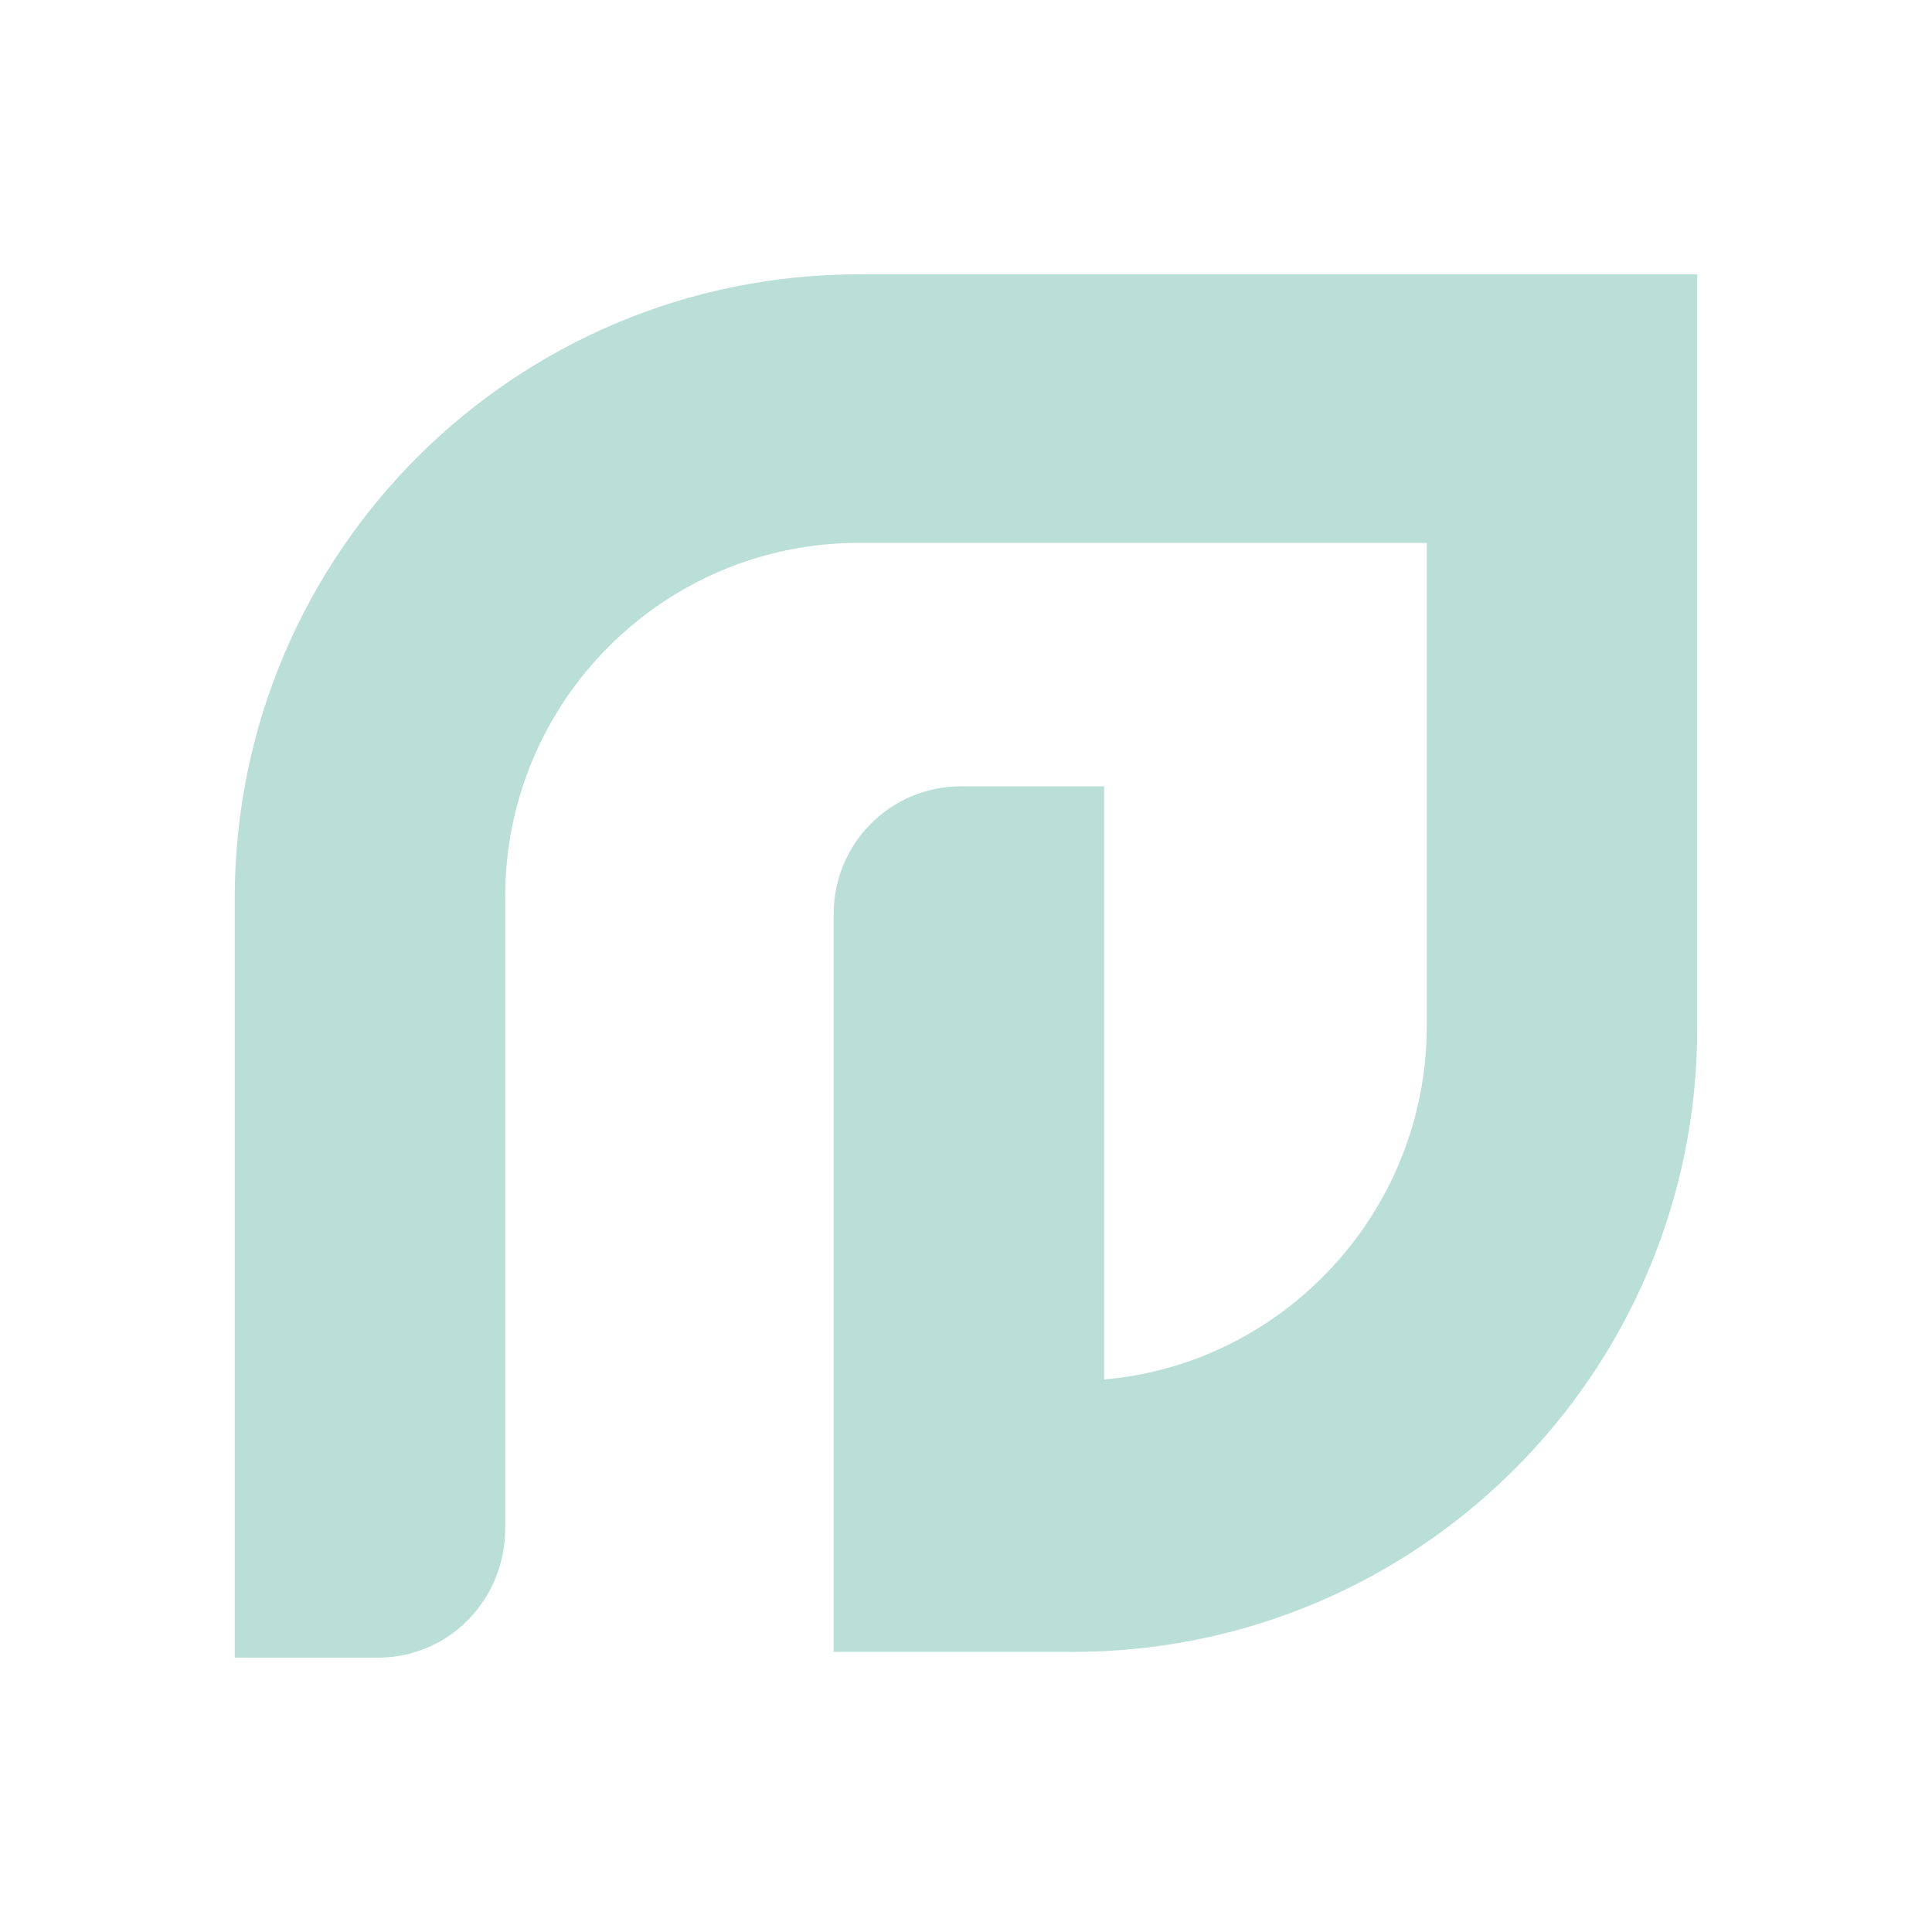 <?xml version="1.0" encoding="utf-8"?>
<svg viewBox="0 0 100 100" xmlns="http://www.w3.org/2000/svg">
  <path class="st0" d="M 19.55 85.8 L 12.15 85.8 L 12.15 46.5 C 12.15 28.6 26.65 14.2 44.45 14.2 L 87.85 14.2 L 87.85 53.2 C 87.85 71.1 73.35 85.5 55.55 85.5 L 43.15 85.5 L 43.15 47.3 C 43.15 43.7 46.05 40.7 49.75 40.7 L 57.15 40.7 L 57.15 71.4 C 66.45 70.6 73.85 62.7 73.85 53.1 L 73.85 28.1 L 44.45 28.1 C 34.35 28.1 26.15 36.3 26.15 46.4 L 26.15 79.1 C 26.15 82.8 23.25 85.8 19.55 85.8 Z" style="fill: rgb(185, 223, 214);"/>
</svg>